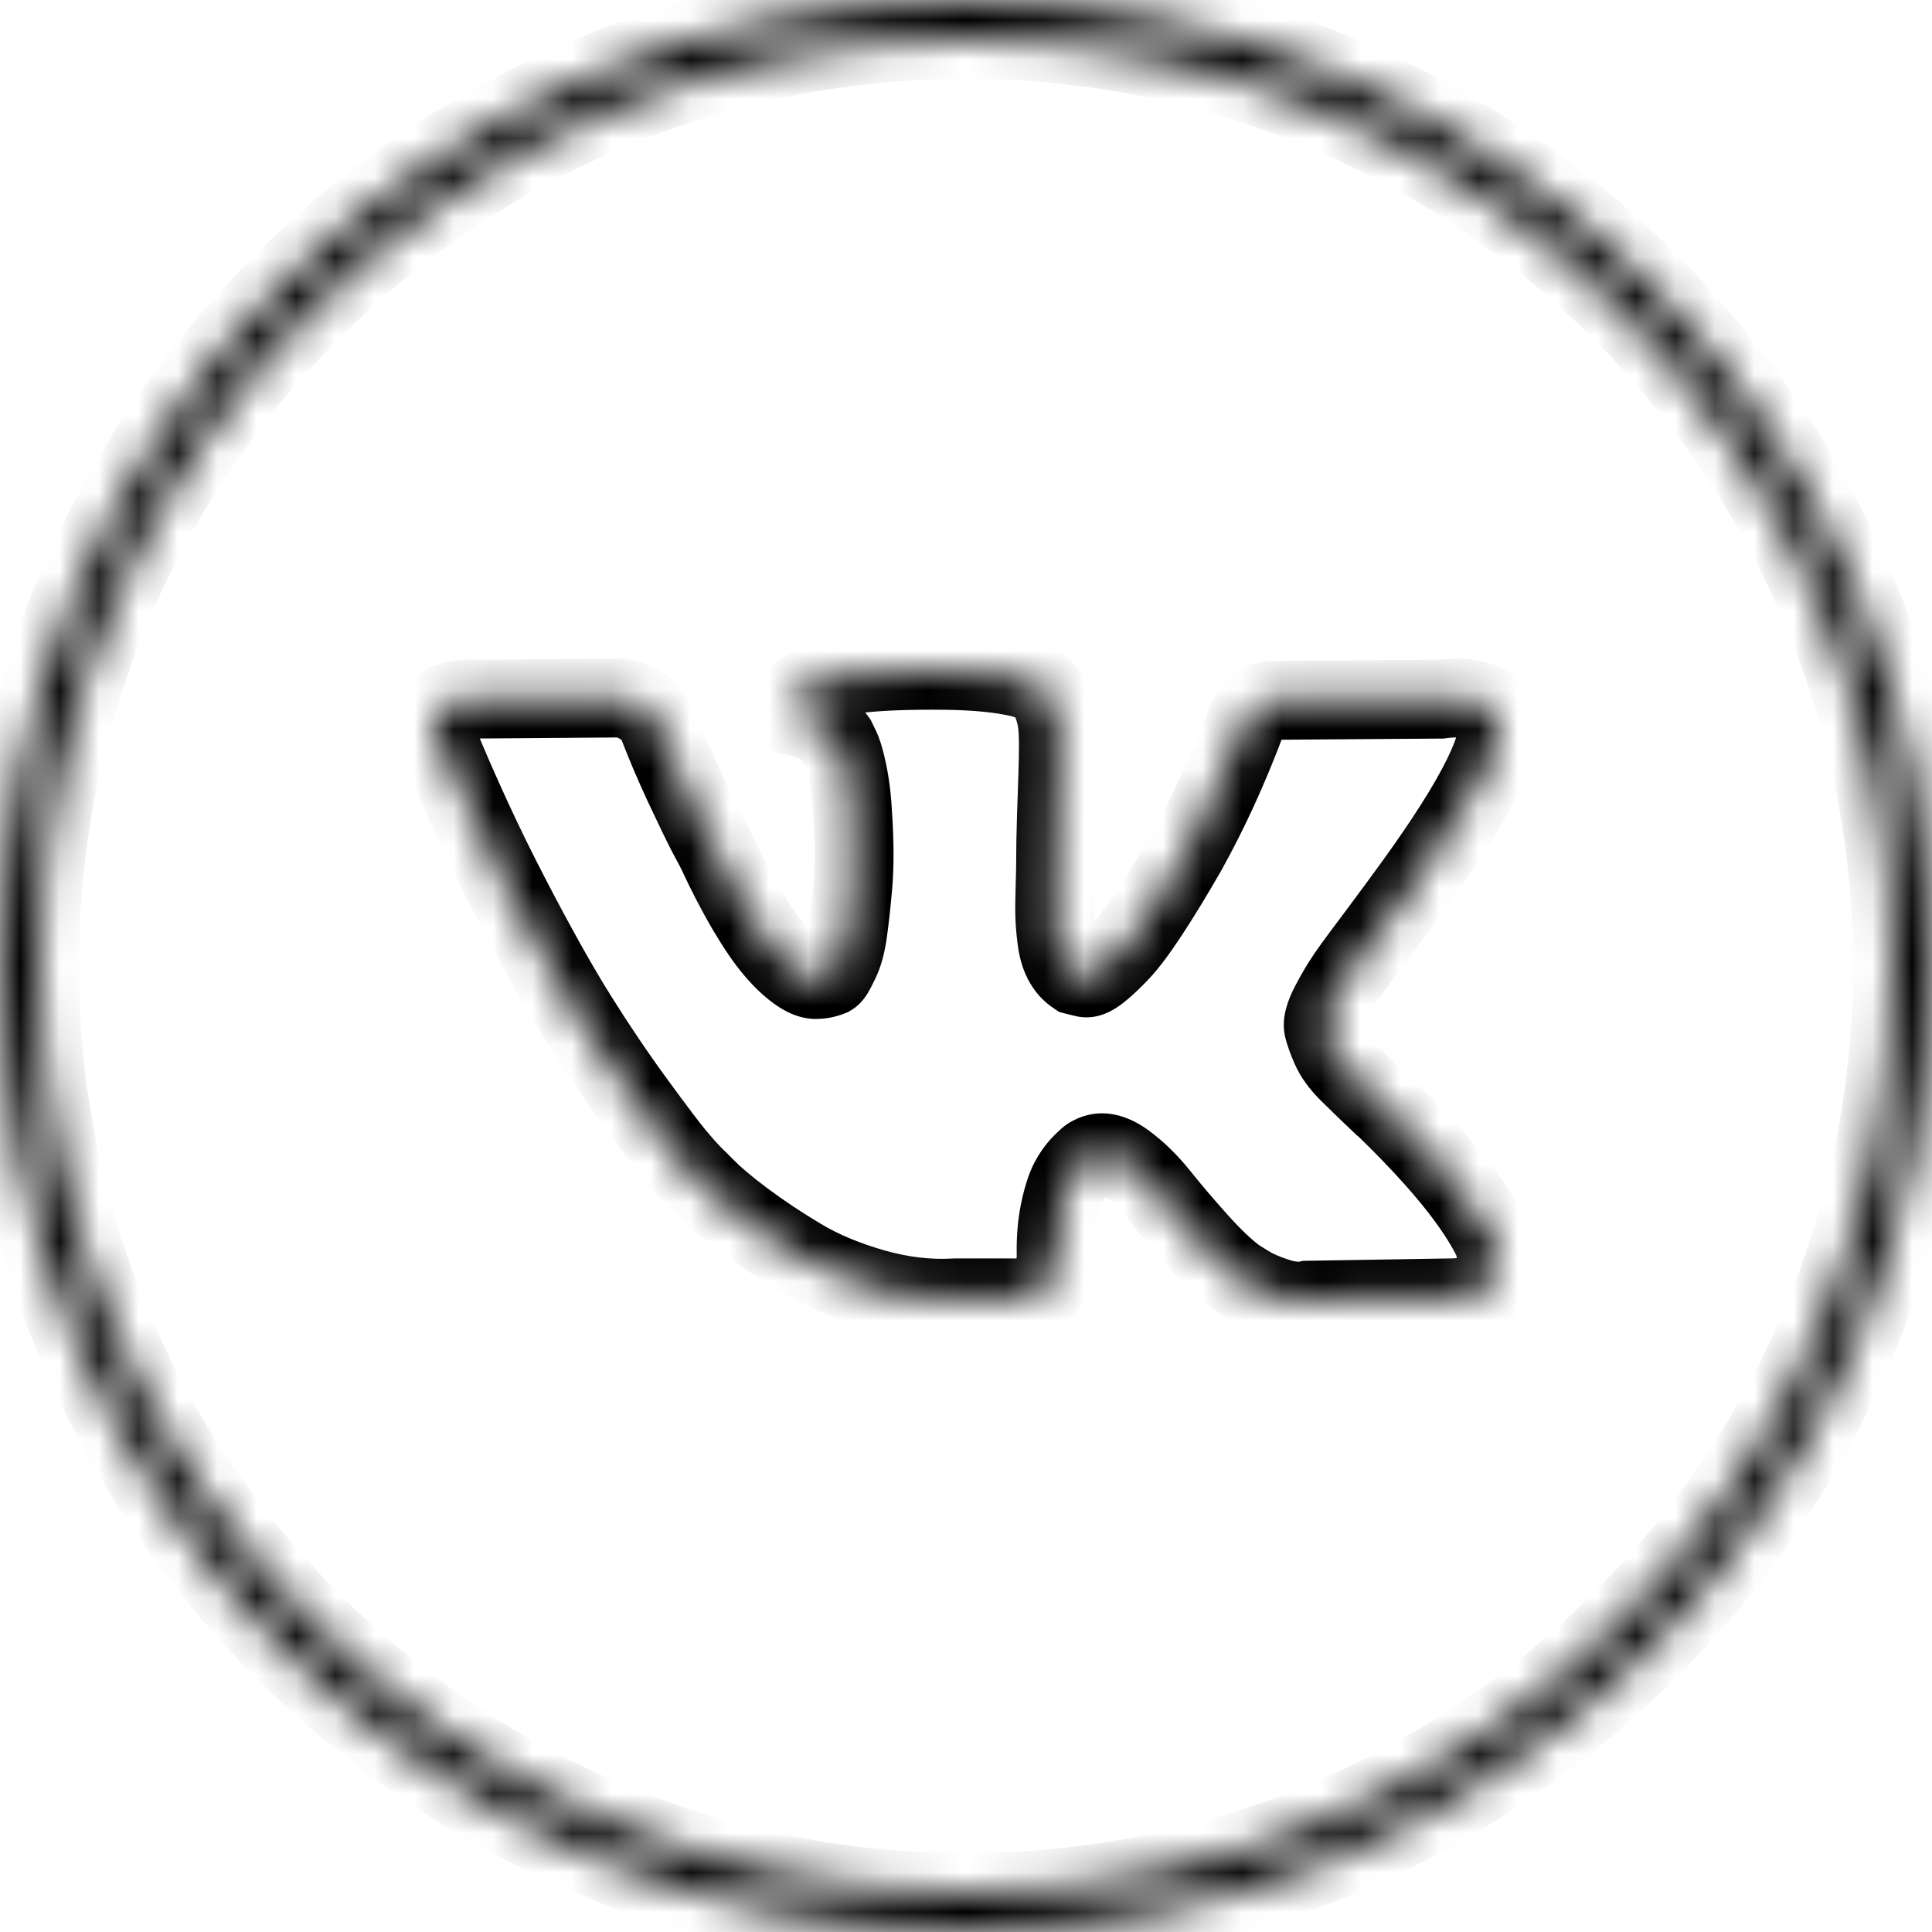 <?xml version="1.0" encoding="UTF-8"?> <svg xmlns="http://www.w3.org/2000/svg" width="49" height="49" viewBox="0 0 49 49" fill="none"> <mask id="path-1-inside-1_648_6" fill="white"> <path fill-rule="evenodd" clip-rule="evenodd" d="M24.5 0C10.969 0 0 10.969 0 24.5C0 38.031 10.969 49 24.5 49C38.031 49 49 38.031 49 24.5C49 10.969 38.031 0 24.5 0ZM1 24.5C1 37.479 11.521 48 24.5 48C37.479 48 48 37.479 48 24.5C48 11.521 37.479 1 24.5 1C11.521 1 1 11.521 1 24.5Z"></path> <path d="M37.962 18.156C38.178 18.779 37.475 20.209 35.853 22.448C35.629 22.76 35.324 23.174 34.94 23.689C34.565 24.186 34.307 24.536 34.167 24.741C34.026 24.945 33.883 25.186 33.738 25.463C33.593 25.741 33.536 25.945 33.569 26.077C33.602 26.208 33.663 26.376 33.752 26.58C33.841 26.785 33.993 26.994 34.209 27.208C34.424 27.422 34.691 27.68 35.01 27.982C35.047 28.002 35.071 28.021 35.08 28.041C36.402 29.316 37.297 30.391 37.765 31.267C37.793 31.316 37.824 31.377 37.857 31.45C37.889 31.523 37.922 31.652 37.955 31.837C37.988 32.022 37.986 32.187 37.948 32.333C37.91 32.479 37.793 32.613 37.597 32.735C37.4 32.856 37.123 32.917 36.767 32.917L33.169 32.976C32.944 33.024 32.681 33 32.381 32.903C32.081 32.805 31.838 32.698 31.65 32.581L31.369 32.406C31.088 32.202 30.76 31.89 30.385 31.472C30.01 31.053 29.689 30.676 29.422 30.34C29.155 30.004 28.869 29.722 28.565 29.493C28.26 29.265 27.995 29.189 27.77 29.267C27.742 29.277 27.705 29.294 27.658 29.318C27.611 29.342 27.532 29.413 27.419 29.53C27.307 29.647 27.206 29.79 27.117 29.96C27.028 30.131 26.948 30.384 26.878 30.72C26.808 31.056 26.777 31.433 26.786 31.851C26.786 31.997 26.77 32.131 26.737 32.253C26.704 32.375 26.669 32.465 26.632 32.523L26.576 32.596C26.407 32.781 26.159 32.888 25.831 32.917H24.214C23.549 32.956 22.864 32.876 22.162 32.676C21.459 32.477 20.843 32.219 20.313 31.902C19.784 31.586 19.301 31.265 18.865 30.939C18.429 30.613 18.099 30.333 17.874 30.099L17.523 29.749C17.429 29.651 17.3 29.506 17.136 29.311C16.972 29.116 16.637 28.673 16.131 27.982C15.625 27.291 15.128 26.556 14.641 25.777C14.153 24.999 13.579 23.972 12.919 22.697C12.258 21.421 11.647 20.098 11.084 18.725C11.028 18.569 11 18.438 11 18.331C11 18.224 11.014 18.146 11.042 18.097L11.098 18.01C11.239 17.825 11.506 17.732 11.9 17.732L15.751 17.703C15.864 17.722 15.972 17.754 16.075 17.798C16.178 17.842 16.253 17.883 16.3 17.922L16.37 17.966C16.52 18.073 16.632 18.229 16.707 18.433C16.895 18.92 17.11 19.423 17.354 19.944C17.598 20.465 17.79 20.862 17.93 21.134L18.155 21.558C18.427 22.142 18.689 22.648 18.942 23.076C19.195 23.504 19.423 23.838 19.624 24.076C19.826 24.315 20.02 24.502 20.208 24.638C20.395 24.775 20.554 24.843 20.686 24.843C20.817 24.843 20.943 24.819 21.065 24.77C21.084 24.76 21.107 24.736 21.135 24.697C21.163 24.658 21.22 24.551 21.304 24.376C21.388 24.2 21.452 23.972 21.494 23.689C21.536 23.407 21.581 23.013 21.627 22.507C21.674 22 21.674 21.392 21.627 20.682C21.609 20.292 21.567 19.937 21.501 19.616C21.435 19.294 21.37 19.071 21.304 18.944L21.22 18.769C20.985 18.438 20.587 18.229 20.025 18.141C19.903 18.122 19.926 18.005 20.095 17.791C20.245 17.606 20.423 17.46 20.629 17.352C21.126 17.099 22.246 16.983 23.989 17.002C24.758 17.012 25.39 17.075 25.887 17.192C26.074 17.241 26.231 17.306 26.358 17.389C26.484 17.472 26.58 17.589 26.646 17.739C26.712 17.89 26.761 18.046 26.794 18.207C26.826 18.367 26.843 18.589 26.843 18.871C26.843 19.153 26.838 19.421 26.829 19.674C26.819 19.927 26.808 20.27 26.794 20.703C26.779 21.137 26.772 21.538 26.772 21.908C26.772 22.015 26.768 22.22 26.758 22.521C26.749 22.823 26.747 23.057 26.751 23.222C26.756 23.388 26.772 23.585 26.8 23.814C26.829 24.042 26.883 24.232 26.962 24.383C27.042 24.534 27.147 24.653 27.278 24.741C27.353 24.76 27.433 24.78 27.517 24.799C27.602 24.819 27.724 24.765 27.883 24.638C28.042 24.512 28.22 24.344 28.417 24.135C28.614 23.925 28.858 23.599 29.148 23.156C29.439 22.713 29.757 22.19 30.104 21.587C30.666 20.575 31.168 19.479 31.608 18.302C31.646 18.204 31.692 18.119 31.749 18.046C31.805 17.973 31.857 17.922 31.903 17.893L31.96 17.849L32.03 17.812L32.213 17.769L32.494 17.761L36.542 17.732C36.908 17.683 37.208 17.696 37.442 17.769C37.676 17.842 37.822 17.922 37.878 18.01L37.962 18.156Z"></path> </mask> <path d="M37.962 18.156L38.907 17.829L38.876 17.738L38.828 17.655L37.962 18.156ZM35.853 22.448L35.044 21.862L35.043 21.863L35.853 22.448ZM34.94 23.689L35.738 24.292L35.742 24.287L34.94 23.689ZM35.01 27.982L34.322 28.708L34.424 28.805L34.549 28.87L35.01 27.982ZM35.08 28.041L34.179 28.474L34.257 28.636L34.386 28.76L35.08 28.041ZM37.765 31.267L36.883 31.739L36.891 31.753L36.899 31.767L37.765 31.267ZM36.767 32.917V31.917H36.759L36.751 31.917L36.767 32.917ZM33.169 32.976L33.152 31.976L33.053 31.977L32.957 31.998L33.169 32.976ZM31.65 32.581L31.121 33.43L31.121 33.43L31.65 32.581ZM31.369 32.406L30.781 33.215L30.81 33.236L30.84 33.255L31.369 32.406ZM26.786 31.851H27.786V31.84L27.786 31.829L26.786 31.851ZM26.632 32.523L27.424 33.133L27.45 33.099L27.473 33.063L26.632 32.523ZM26.576 32.596L27.314 33.27L27.342 33.239L27.368 33.206L26.576 32.596ZM25.831 32.917V33.917H25.875L25.919 33.913L25.831 32.917ZM24.214 32.917V31.917H24.185L24.155 31.919L24.214 32.917ZM17.874 30.099L18.595 29.406L18.587 29.398L18.58 29.391L17.874 30.099ZM17.523 29.749L16.802 30.442L16.809 30.45L16.817 30.457L17.523 29.749ZM11.084 18.725L10.144 19.065L10.151 19.084L10.159 19.104L11.084 18.725ZM11.042 18.097L10.201 17.557L10.188 17.577L10.176 17.597L11.042 18.097ZM11.098 18.01L10.302 17.404L10.278 17.436L10.257 17.469L11.098 18.01ZM11.9 17.732L11.9 18.732L11.907 18.732L11.9 17.732ZM15.751 17.703L15.922 16.718L15.834 16.702L15.744 16.703L15.751 17.703ZM16.3 17.922L15.661 18.691L15.713 18.735L15.771 18.771L16.3 17.922ZM16.37 17.966L16.951 17.152L16.925 17.134L16.899 17.117L16.37 17.966ZM16.707 18.433L15.768 18.777L15.771 18.785L15.774 18.792L16.707 18.433ZM17.93 21.134L17.041 21.593L17.047 21.603L17.93 21.134ZM18.155 21.558L19.062 21.136L19.051 21.112L19.038 21.088L18.155 21.558ZM21.065 24.77L21.436 25.698L21.482 25.68L21.526 25.657L21.065 24.77ZM21.627 20.682L20.628 20.73L20.629 20.738L20.63 20.747L21.627 20.682ZM21.304 18.944L20.403 19.378L20.41 19.391L20.416 19.404L21.304 18.944ZM21.22 18.769L22.121 18.335L22.084 18.259L22.036 18.191L21.22 18.769ZM20.025 18.141L19.867 19.128L19.871 19.129L20.025 18.141ZM20.095 17.791L19.318 17.161L19.31 17.172L20.095 17.791ZM20.629 17.352L20.175 16.462L20.168 16.465L20.629 17.352ZM23.989 17.002L24.002 16.002L24 16.002L23.989 17.002ZM25.887 17.192L26.138 16.224L26.127 16.221L26.116 16.218L25.887 17.192ZM27.278 24.741L26.723 25.572L26.864 25.666L27.027 25.709L27.278 24.741ZM30.104 21.587L30.971 22.085L30.975 22.079L30.978 22.072L30.104 21.587ZM31.608 18.302L30.675 17.942L30.672 17.951L31.608 18.302ZM31.903 17.893L32.432 18.741L32.477 18.714L32.518 18.682L31.903 17.893ZM31.96 17.849L31.499 16.962L31.417 17.004L31.345 17.06L31.96 17.849ZM32.03 17.812L31.797 16.84L31.678 16.869L31.569 16.925L32.03 17.812ZM32.213 17.769L32.187 16.769L32.082 16.772L31.98 16.796L32.213 17.769ZM32.494 17.761L32.486 16.761L32.477 16.761L32.468 16.762L32.494 17.761ZM36.542 17.732L36.55 18.732L36.612 18.732L36.674 18.723L36.542 17.732ZM37.878 18.01L38.744 17.509L38.732 17.489L38.719 17.469L37.878 18.01ZM24.5 48C11.521 48 1 37.479 1 24.5H-1C-1 38.583 10.417 50 24.5 50V48ZM48 24.5C48 37.479 37.479 48 24.5 48V50C38.583 50 50 38.583 50 24.5H48ZM24.5 1C37.479 1 48 11.521 48 24.5H50C50 10.417 38.583 -1 24.5 -1V1ZM24.5 -1C10.417 -1 -1 10.417 -1 24.5H1C1 11.521 11.521 1 24.5 1V-1ZM24.5 47C12.074 47 2 36.926 2 24.5H0C0 38.031 10.969 49 24.5 49V47ZM47 24.5C47 36.926 36.926 47 24.5 47V49C38.031 49 49 38.031 49 24.5H47ZM24.5 2C36.926 2 47 12.074 47 24.5H49C49 10.969 38.031 0 24.5 0V2ZM24.5 0C10.969 0 0 10.969 0 24.5H2C2 12.074 12.074 2 24.5 2V0ZM37.017 18.483C36.982 18.381 37.02 18.37 36.978 18.543C36.941 18.701 36.857 18.934 36.699 19.255C36.384 19.896 35.841 20.76 35.044 21.862L36.663 23.035C37.487 21.898 38.106 20.927 38.494 20.137C38.688 19.742 38.84 19.361 38.925 19.005C39.005 18.665 39.05 18.242 38.907 17.829L37.017 18.483ZM35.043 21.863C34.822 22.169 34.521 22.578 34.138 23.092L35.742 24.287C36.127 23.769 36.435 23.351 36.664 23.034L35.043 21.863ZM34.142 23.087C33.767 23.583 33.497 23.949 33.343 24.174L34.99 25.307C35.117 25.123 35.362 24.789 35.738 24.292L34.142 23.087ZM33.343 24.174C33.174 24.419 33.011 24.695 32.852 25L34.624 25.927C34.755 25.677 34.878 25.471 34.99 25.307L33.343 24.174ZM32.852 25C32.76 25.175 32.676 25.364 32.623 25.56C32.572 25.742 32.524 26.018 32.599 26.319L34.539 25.834C34.562 25.925 34.562 25.996 34.559 26.034C34.556 26.073 34.55 26.093 34.551 26.09C34.551 26.088 34.556 26.073 34.568 26.044C34.58 26.015 34.598 25.976 34.624 25.927L32.852 25ZM32.599 26.319C32.651 26.527 32.736 26.753 32.835 26.98L34.669 26.181C34.59 26 34.553 25.889 34.539 25.834L32.599 26.319ZM32.835 26.98C32.989 27.334 33.229 27.645 33.504 27.918L34.913 26.499C34.757 26.343 34.693 26.236 34.669 26.181L32.835 26.98ZM33.504 27.918C33.727 28.139 34 28.403 34.322 28.708L35.698 27.256C35.383 26.958 35.121 26.706 34.913 26.499L33.504 27.918ZM34.549 28.87C34.527 28.858 34.476 28.83 34.417 28.78C34.36 28.733 34.257 28.635 34.179 28.474L35.981 27.607C35.823 27.279 35.545 27.133 35.471 27.095L34.549 28.87ZM34.386 28.76C35.684 30.013 36.489 31.002 36.883 31.739L38.647 30.796C38.104 29.78 37.119 28.618 35.775 27.321L34.386 28.76ZM36.899 31.767C36.905 31.777 36.92 31.806 36.944 31.86L38.769 31.04C38.727 30.948 38.682 30.855 38.631 30.767L36.899 31.767ZM36.944 31.86C36.939 31.847 36.935 31.838 36.933 31.833C36.931 31.827 36.93 31.824 36.93 31.824C36.93 31.824 36.931 31.826 36.932 31.83C36.933 31.834 36.935 31.84 36.937 31.848C36.945 31.881 36.957 31.934 36.97 32.011L38.94 31.662C38.907 31.475 38.857 31.237 38.769 31.04L36.944 31.86ZM36.97 32.011C36.984 32.089 36.974 32.106 36.979 32.084L38.917 32.582C38.997 32.268 38.991 31.954 38.94 31.662L36.97 32.011ZM36.979 32.084C37.006 31.981 37.053 31.914 37.08 31.884C37.103 31.858 37.108 31.861 37.071 31.884L38.122 33.585C38.425 33.398 38.788 33.084 38.917 32.582L36.979 32.084ZM37.071 31.884C37.087 31.874 37.079 31.884 37.027 31.895C36.974 31.907 36.891 31.917 36.767 31.917V33.917C37.217 33.917 37.704 33.844 38.122 33.585L37.071 31.884ZM36.751 31.917L33.152 31.976L33.185 33.975L36.783 33.917L36.751 31.917ZM32.957 31.998C32.957 31.998 32.956 31.998 32.954 31.999C32.951 31.999 32.948 32 32.943 32C32.933 32 32.917 32 32.895 31.998C32.85 31.994 32.783 31.982 32.69 31.951L32.072 33.854C32.481 33.986 32.93 34.05 33.38 33.953L32.957 31.998ZM32.69 31.951C32.437 31.869 32.275 31.793 32.179 31.733L31.121 33.43C31.4 33.604 31.725 33.741 32.072 33.854L32.69 31.951ZM32.179 31.733L31.898 31.558L30.84 33.255L31.121 33.43L32.179 31.733ZM31.957 31.597C31.757 31.452 31.483 31.198 31.13 30.805L29.64 32.139C30.037 32.582 30.419 32.952 30.781 33.215L31.957 31.597ZM31.13 30.805C30.765 30.396 30.457 30.035 30.205 29.718L28.64 30.963C28.922 31.317 29.256 31.71 29.64 32.139L31.13 30.805ZM30.205 29.718C29.891 29.324 29.546 28.98 29.165 28.694L27.964 30.293C28.193 30.465 28.419 30.685 28.64 30.963L30.205 29.718ZM29.165 28.694C28.759 28.389 28.136 28.082 27.443 28.322L28.098 30.212C28.047 30.229 27.997 30.237 27.952 30.237C27.908 30.238 27.877 30.231 27.864 30.227C27.851 30.223 27.854 30.222 27.872 30.233C27.891 30.243 27.922 30.261 27.964 30.293L29.165 28.694ZM27.443 28.322C27.347 28.355 27.259 28.398 27.197 28.431L28.119 30.206C28.131 30.199 28.136 30.197 28.135 30.198C28.134 30.198 28.131 30.199 28.125 30.201C28.12 30.204 28.11 30.207 28.098 30.212L27.443 28.322ZM27.197 28.431C27.06 28.502 26.952 28.594 26.9 28.641C26.833 28.7 26.765 28.767 26.699 28.836L28.139 30.223C28.162 30.2 28.18 30.181 28.195 30.167C28.211 30.152 28.221 30.142 28.226 30.138C28.229 30.136 28.229 30.135 28.228 30.136C28.227 30.137 28.223 30.14 28.217 30.145C28.21 30.15 28.2 30.157 28.185 30.167C28.177 30.172 28.168 30.178 28.158 30.184C28.147 30.19 28.134 30.198 28.119 30.206L27.197 28.431ZM26.699 28.836C26.509 29.033 26.356 29.258 26.23 29.497L28.003 30.424C28.056 30.323 28.104 30.26 28.139 30.223L26.699 28.836ZM26.23 29.497C26.078 29.789 25.976 30.148 25.899 30.515L27.857 30.925C27.92 30.62 27.977 30.473 28.003 30.424L26.23 29.497ZM25.899 30.515C25.81 30.94 25.776 31.395 25.787 31.874L27.786 31.829C27.778 31.471 27.805 31.172 27.857 30.925L25.899 30.515ZM25.786 31.851C25.786 31.923 25.778 31.968 25.772 31.993L27.703 32.513C27.762 32.294 27.786 32.072 27.786 31.851H25.786ZM25.772 31.993C25.767 32.01 25.763 32.023 25.76 32.033C25.757 32.042 25.755 32.047 25.755 32.048C25.754 32.049 25.756 32.044 25.761 32.034C25.766 32.024 25.775 32.006 25.79 31.983L27.473 33.063C27.594 32.875 27.661 32.667 27.703 32.513L25.772 31.993ZM25.84 31.913L25.783 31.986L27.368 33.206L27.424 33.133L25.84 31.913ZM25.837 31.922C25.845 31.913 25.853 31.906 25.86 31.901C25.867 31.896 25.87 31.895 25.867 31.897C25.859 31.9 25.822 31.914 25.742 31.921L25.919 33.913C26.416 33.869 26.929 33.692 27.314 33.27L25.837 31.922ZM25.831 31.917H24.214V33.917H25.831V31.917ZM24.155 31.919C23.612 31.951 23.04 31.886 22.435 31.714L21.889 33.638C22.689 33.865 23.485 33.962 24.272 33.916L24.155 31.919ZM22.435 31.714C21.801 31.534 21.268 31.308 20.826 31.044L19.8 32.761C20.417 33.13 21.116 33.419 21.889 33.638L22.435 31.714ZM20.826 31.044C20.322 30.743 19.869 30.441 19.464 30.138L18.266 31.739C18.733 32.089 19.245 32.429 19.8 32.761L20.826 31.044ZM19.464 30.138C19.047 29.826 18.765 29.583 18.595 29.406L17.154 30.793C17.433 31.083 17.812 31.4 18.266 31.739L19.464 30.138ZM18.58 29.391L18.229 29.041L16.817 30.457L17.168 30.807L18.58 29.391ZM18.243 29.055C18.173 28.982 18.061 28.856 17.901 28.666L16.371 29.955C16.539 30.155 16.685 30.321 16.802 30.442L18.243 29.055ZM17.901 28.666C17.763 28.503 17.449 28.089 16.938 27.391L15.324 28.573C15.825 29.257 16.181 29.729 16.371 29.955L17.901 28.666ZM16.938 27.391C16.447 26.721 15.964 26.006 15.489 25.247L13.793 26.308C14.293 27.106 14.803 27.861 15.324 28.573L16.938 27.391ZM15.489 25.247C15.021 24.5 14.461 23.499 13.807 22.236L12.031 23.157C12.698 24.444 13.286 25.497 13.793 26.308L15.489 25.247ZM13.807 22.236C13.16 20.989 12.561 19.692 12.01 18.346L10.159 19.104C10.732 20.503 11.356 21.854 12.031 23.157L13.807 22.236ZM12.025 18.385C12.009 18.341 12.002 18.313 11.999 18.3C11.996 18.287 12 18.299 12 18.331H10C10 18.599 10.067 18.853 10.144 19.065L12.025 18.385ZM12 18.331C12 18.317 12.001 18.334 11.995 18.37C11.989 18.402 11.97 18.49 11.908 18.597L10.176 17.597C10.012 17.882 10 18.181 10 18.331H12ZM11.884 18.637L11.94 18.55L10.257 17.469L10.201 17.557L11.884 18.637ZM11.895 18.615C11.86 18.66 11.823 18.693 11.79 18.715C11.758 18.736 11.736 18.745 11.731 18.747C11.727 18.748 11.737 18.744 11.767 18.74C11.796 18.736 11.84 18.732 11.9 18.732V16.732C11.406 16.732 10.732 16.84 10.302 17.404L11.895 18.615ZM11.907 18.732L15.759 18.703L15.744 16.703L11.892 16.732L11.907 18.732ZM15.581 18.688C15.619 18.695 15.653 18.705 15.684 18.718L16.466 16.878C16.291 16.803 16.109 16.75 15.922 16.718L15.581 18.688ZM15.684 18.718C15.698 18.724 15.708 18.729 15.715 18.732C15.723 18.736 15.726 18.738 15.725 18.737C15.725 18.737 15.719 18.734 15.709 18.727C15.699 18.721 15.682 18.709 15.661 18.691L16.939 17.153C16.779 17.02 16.597 16.933 16.466 16.878L15.684 18.718ZM15.771 18.771L15.841 18.814L16.899 17.117L16.828 17.073L15.771 18.771ZM15.789 18.78C15.781 18.774 15.774 18.768 15.768 18.762C15.762 18.756 15.758 18.751 15.756 18.748C15.752 18.743 15.758 18.75 15.768 18.777L17.646 18.089C17.515 17.73 17.293 17.396 16.951 17.152L15.789 18.78ZM15.774 18.792C15.971 19.303 16.196 19.828 16.448 20.368L18.26 19.52C18.025 19.019 17.819 18.537 17.64 18.074L15.774 18.792ZM16.448 20.368C16.694 20.892 16.892 21.303 17.041 21.593L18.819 20.676C18.687 20.421 18.502 20.038 18.26 19.52L16.448 20.368ZM17.047 21.603L17.272 22.027L19.038 21.088L18.813 20.665L17.047 21.603ZM17.249 21.98C17.53 22.585 17.808 23.122 18.081 23.585L19.803 22.567C19.571 22.174 19.324 21.698 19.062 21.136L17.249 21.98ZM18.081 23.585C18.348 24.037 18.608 24.423 18.86 24.722L20.388 23.431C20.237 23.253 20.043 22.972 19.803 22.567L18.081 23.585ZM18.86 24.722C19.097 25.002 19.349 25.251 19.619 25.447L20.796 23.83C20.691 23.754 20.554 23.628 20.388 23.431L18.86 24.722ZM19.619 25.447C19.862 25.624 20.235 25.843 20.686 25.843V23.843C20.791 23.843 20.854 23.869 20.861 23.872C20.869 23.876 20.848 23.867 20.796 23.83L19.619 25.447ZM20.686 25.843C20.944 25.843 21.196 25.794 21.436 25.698L20.694 23.841C20.692 23.842 20.691 23.842 20.691 23.842C20.69 23.843 20.69 23.843 20.69 23.843C20.69 23.843 20.69 23.843 20.689 23.843C20.689 23.843 20.687 23.843 20.686 23.843V25.843ZM21.526 25.657C21.773 25.529 21.915 25.326 21.946 25.282L20.325 24.111C20.328 24.107 20.345 24.083 20.376 24.051C20.393 24.034 20.418 24.009 20.452 23.982C20.485 23.955 20.536 23.918 20.604 23.882L21.526 25.657ZM21.946 25.282C22.038 25.155 22.136 24.954 22.205 24.809L20.403 23.942C20.363 24.024 20.334 24.083 20.313 24.122C20.303 24.142 20.297 24.152 20.296 24.155C20.295 24.156 20.297 24.153 20.3 24.147C20.303 24.142 20.312 24.129 20.325 24.111L21.946 25.282ZM22.205 24.809C22.348 24.512 22.432 24.177 22.483 23.837L20.505 23.542C20.471 23.767 20.429 23.889 20.403 23.942L22.205 24.809ZM22.483 23.837C22.529 23.527 22.576 23.112 22.623 22.599L20.632 22.415C20.585 22.914 20.543 23.287 20.505 23.542L22.483 23.837ZM22.623 22.599C22.676 22.024 22.674 21.36 22.625 20.616L20.63 20.747C20.674 21.424 20.672 21.977 20.632 22.415L22.623 22.599ZM22.626 20.634C22.605 20.202 22.558 19.795 22.481 19.416L20.521 19.816C20.575 20.079 20.612 20.382 20.628 20.73L22.626 20.634ZM22.481 19.416C22.414 19.09 22.327 18.745 22.192 18.484L20.416 19.404C20.407 19.386 20.418 19.404 20.443 19.488C20.465 19.565 20.492 19.672 20.521 19.816L22.481 19.416ZM22.205 18.51L22.121 18.335L20.319 19.203L20.403 19.378L22.205 18.51ZM22.036 18.191C21.591 17.563 20.898 17.265 20.179 17.153L19.871 19.129C20.276 19.192 20.38 19.313 20.404 19.347L22.036 18.191ZM20.183 17.154C20.292 17.171 20.568 17.241 20.771 17.523C20.981 17.812 20.957 18.108 20.931 18.235C20.907 18.359 20.863 18.432 20.861 18.435C20.854 18.447 20.857 18.44 20.881 18.409L19.31 17.172C19.223 17.282 19.033 17.529 18.971 17.842C18.933 18.028 18.916 18.37 19.15 18.694C19.378 19.009 19.697 19.101 19.867 19.128L20.183 17.154ZM20.872 18.42C20.938 18.339 21.009 18.282 21.09 18.24L20.168 16.465C19.837 16.637 19.553 16.872 19.318 17.161L20.872 18.42ZM21.083 18.244C21.159 18.205 21.409 18.126 21.945 18.07C22.453 18.017 23.126 17.992 23.978 18.002L24 16.002C23.109 15.992 22.351 16.017 21.738 16.081C21.155 16.141 20.596 16.247 20.175 16.462L21.083 18.244ZM23.976 18.002C24.705 18.011 25.258 18.071 25.658 18.165L26.116 16.218C25.522 16.079 24.81 16.012 24.002 16.002L23.976 18.002ZM25.635 18.16C25.746 18.189 25.796 18.217 25.81 18.226L26.905 16.552C26.666 16.396 26.403 16.293 26.138 16.224L25.635 18.16ZM25.81 18.226C25.789 18.212 25.769 18.194 25.752 18.174C25.736 18.154 25.73 18.14 25.729 18.138L27.563 17.341C27.427 17.027 27.209 16.751 26.905 16.552L25.81 18.226ZM25.729 18.138C25.767 18.225 25.795 18.315 25.814 18.407L27.773 18.007C27.727 17.777 27.656 17.555 27.563 17.341L25.729 18.138ZM25.814 18.407C25.827 18.471 25.843 18.615 25.843 18.871H27.843C27.843 18.562 27.826 18.264 27.773 18.007L25.814 18.407ZM25.843 18.871C25.843 19.142 25.838 19.398 25.829 19.637L27.828 19.711C27.838 19.444 27.843 19.164 27.843 18.871H25.843ZM25.829 19.637C25.82 19.892 25.808 20.237 25.794 20.671L27.793 20.736C27.807 20.303 27.819 19.962 27.828 19.711L25.829 19.637ZM25.794 20.671C25.78 21.113 25.772 21.526 25.772 21.908H27.772C27.772 21.551 27.779 21.16 27.793 20.736L25.794 20.671ZM25.772 21.908C25.772 21.997 25.768 22.187 25.759 22.49L27.758 22.552C27.767 22.252 27.772 22.033 27.772 21.908H25.772ZM25.759 22.49C25.749 22.799 25.746 23.055 25.752 23.25L27.751 23.194C27.747 23.058 27.749 22.848 27.758 22.552L25.759 22.49ZM25.752 23.25C25.758 23.457 25.777 23.687 25.808 23.936L27.793 23.692C27.767 23.483 27.754 23.319 27.751 23.194L25.752 23.25ZM25.808 23.936C25.846 24.245 25.925 24.561 26.078 24.85L27.846 23.916C27.84 23.903 27.811 23.839 27.793 23.692L25.808 23.936ZM26.078 24.85C26.229 25.135 26.442 25.385 26.723 25.572L27.834 23.909C27.837 23.911 27.84 23.913 27.843 23.916C27.846 23.919 27.849 23.921 27.85 23.923C27.854 23.927 27.852 23.926 27.846 23.916L26.078 24.85ZM27.027 25.709C27.112 25.731 27.2 25.752 27.293 25.773L27.742 23.825C27.666 23.807 27.595 23.79 27.53 23.773L27.027 25.709ZM27.293 25.773C27.631 25.851 27.916 25.759 28.074 25.689C28.244 25.615 28.389 25.513 28.505 25.422L27.261 23.855C27.217 23.89 27.222 23.879 27.27 23.858C27.306 23.842 27.489 23.766 27.742 23.825L27.293 25.773ZM28.505 25.422C28.714 25.256 28.928 25.051 29.146 24.82L27.689 23.45C27.513 23.637 27.371 23.768 27.261 23.855L28.505 25.422ZM29.146 24.82C29.402 24.547 29.684 24.163 29.984 23.705L28.312 22.608C28.031 23.036 27.825 23.304 27.689 23.45L29.146 24.82ZM29.984 23.705C30.288 23.241 30.617 22.701 30.971 22.085L29.237 21.089C28.897 21.68 28.589 22.186 28.312 22.608L29.984 23.705ZM30.978 22.072C31.567 21.013 32.088 19.872 32.545 18.652L30.672 17.951C30.247 19.087 29.766 20.136 29.23 21.101L30.978 22.072ZM32.541 18.661C32.549 18.642 32.551 18.644 32.541 18.656L30.956 17.436C30.834 17.595 30.743 17.767 30.675 17.942L32.541 18.661ZM32.541 18.656C32.549 18.646 32.547 18.65 32.534 18.663C32.522 18.675 32.488 18.706 32.432 18.741L31.374 17.044C31.181 17.165 31.044 17.323 30.956 17.436L32.541 18.656ZM32.518 18.682L32.574 18.638L31.345 17.06L31.289 17.104L32.518 18.682ZM32.42 18.736L32.491 18.7L31.569 16.925L31.499 16.962L32.42 18.736ZM32.263 18.785L32.446 18.741L31.98 16.796L31.797 16.84L32.263 18.785ZM32.239 18.768L32.52 18.761L32.468 16.762L32.187 16.769L32.239 18.768ZM32.501 18.761L36.55 18.732L36.535 16.732L32.486 16.761L32.501 18.761ZM36.674 18.723C36.962 18.685 37.101 18.71 37.144 18.723L37.739 16.814C37.314 16.681 36.854 16.682 36.41 16.741L36.674 18.723ZM37.144 18.723C37.224 18.748 37.25 18.763 37.243 18.759C37.237 18.756 37.213 18.742 37.179 18.713C37.145 18.685 37.089 18.633 37.036 18.55L38.719 17.469C38.563 17.227 38.351 17.086 38.21 17.009C38.058 16.924 37.894 16.862 37.739 16.814L37.144 18.723ZM37.012 18.51L37.096 18.656L38.828 17.655L38.744 17.509L37.012 18.51Z" fill="black" mask="url(#path-1-inside-1_648_6)"></path> </svg> 